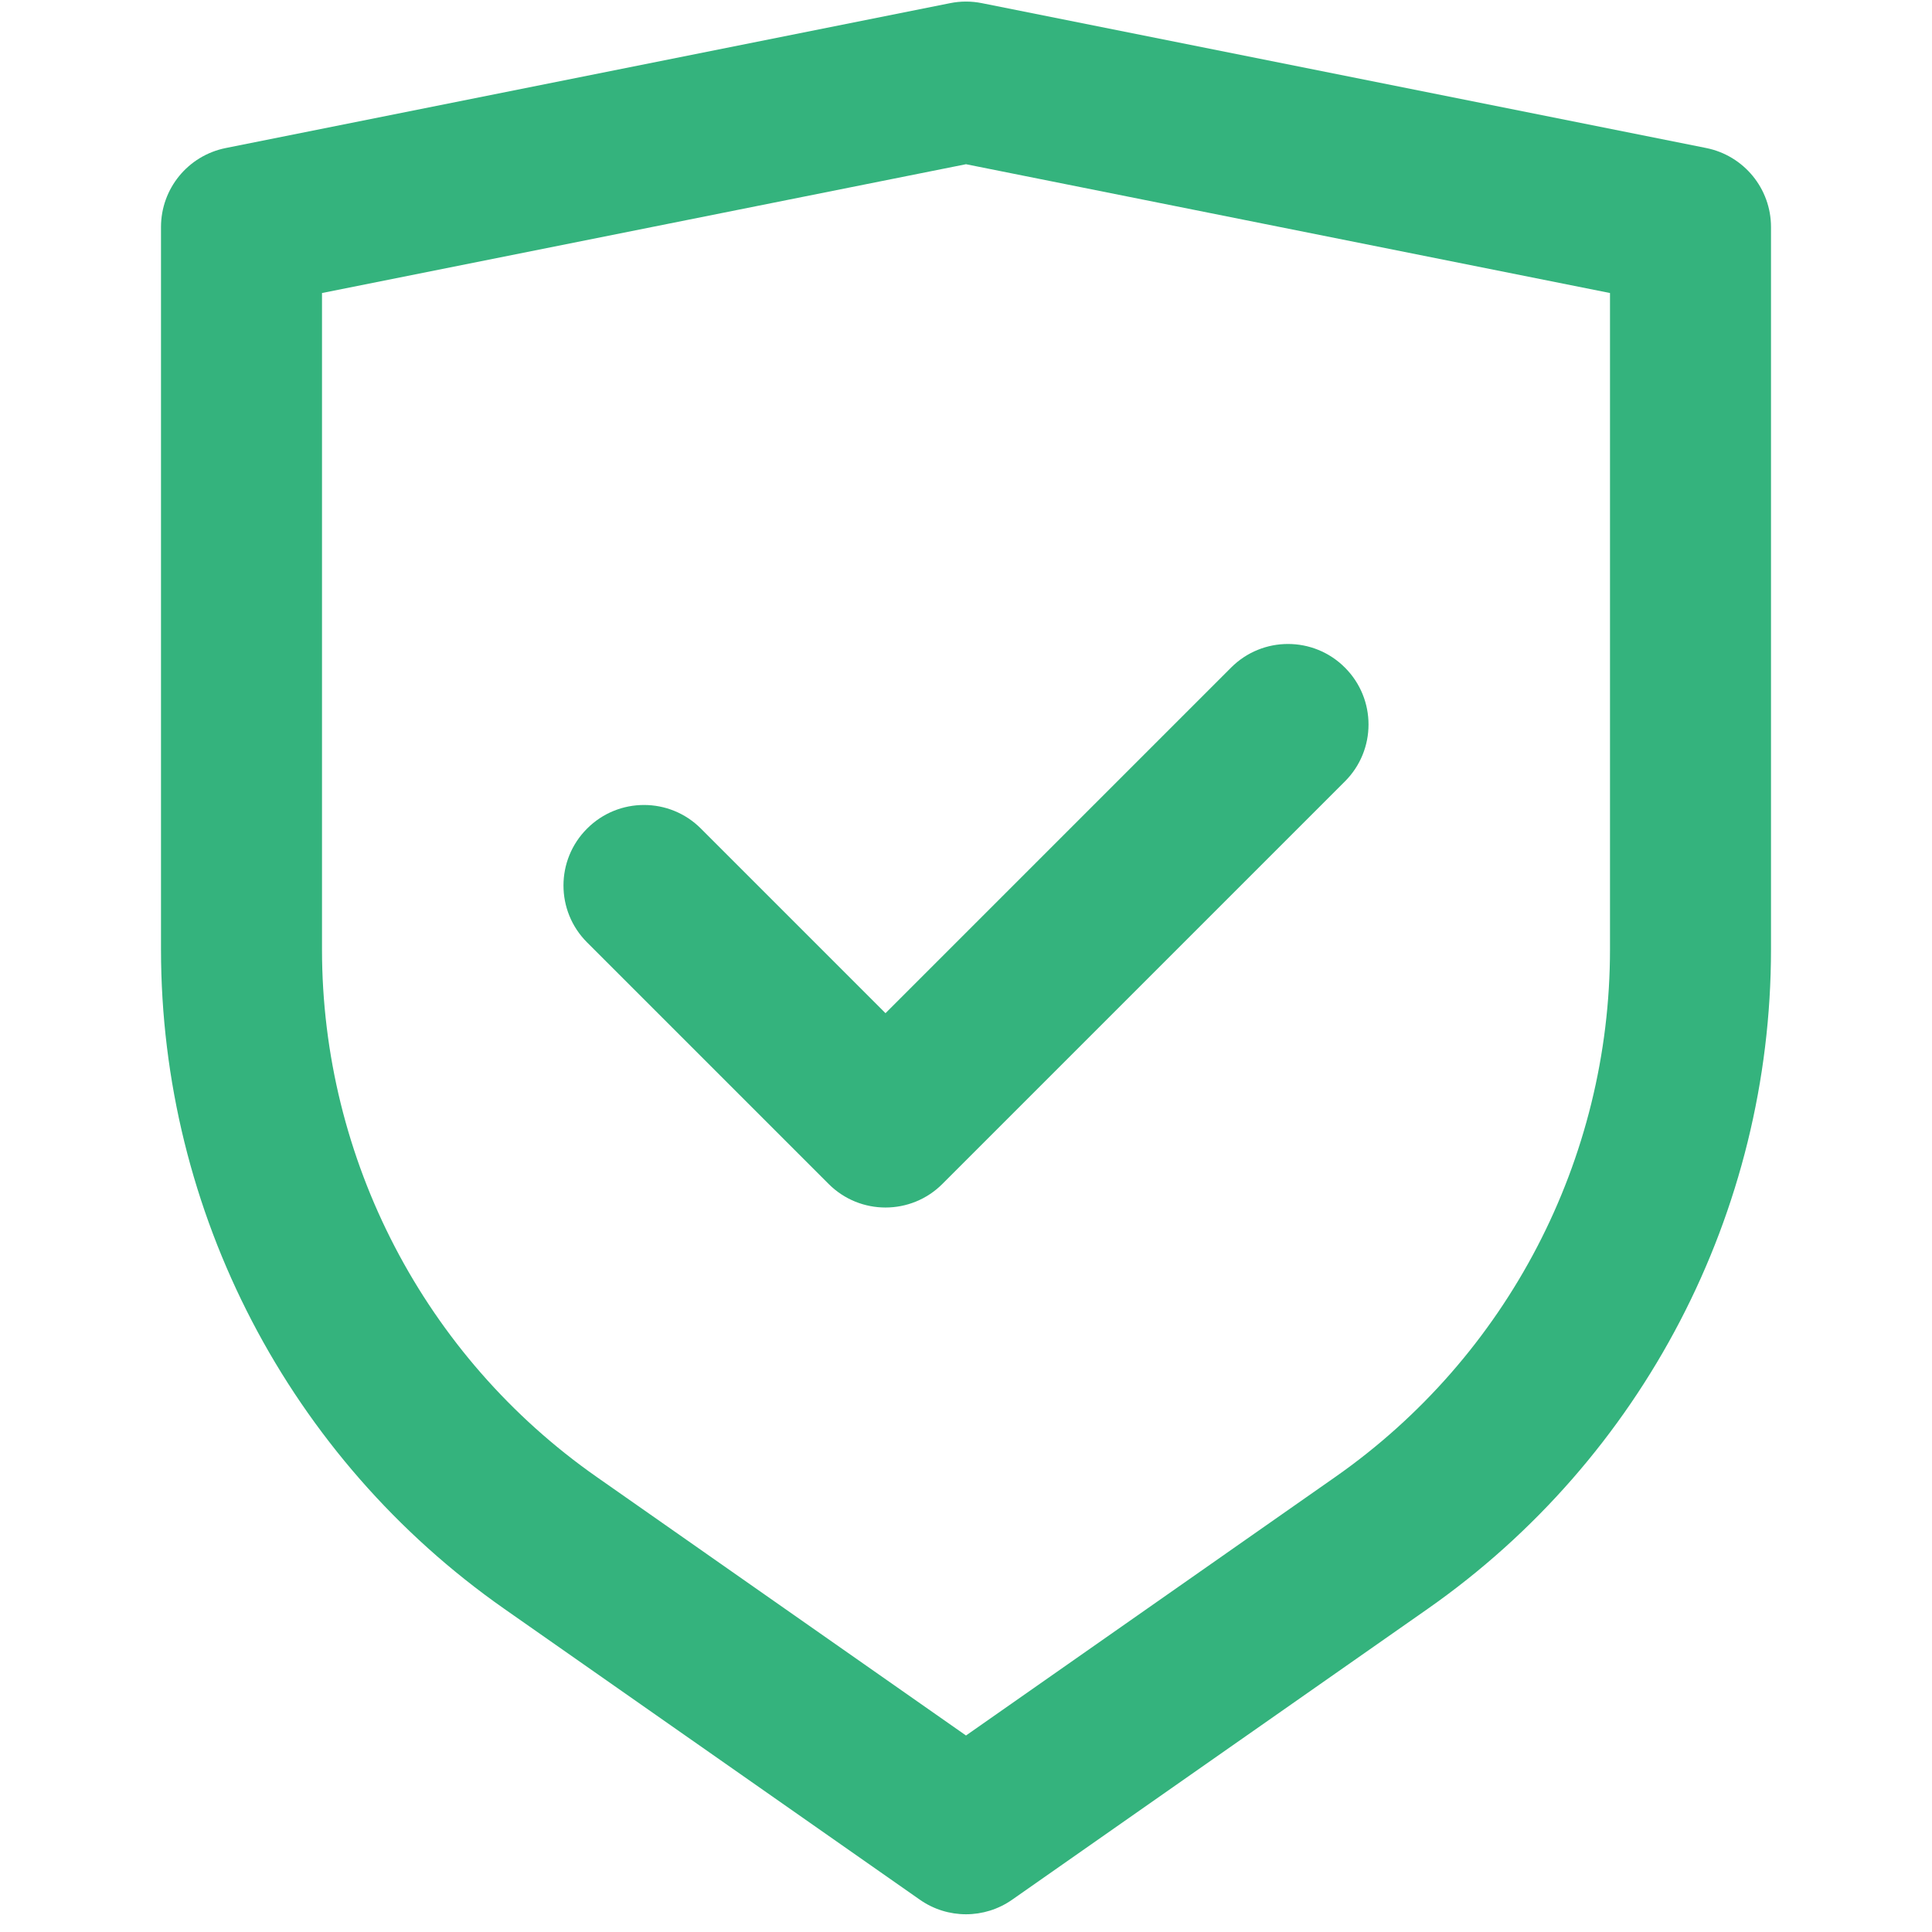 <svg width="24" height="24" viewBox="0 0 24 24" fill="none" xmlns="http://www.w3.org/2000/svg">
<path fill-rule="evenodd" clip-rule="evenodd" d="M12 2.04L20 3.64V11.793C20 14.404 18.726 16.85 16.588 18.347L12 21.559L7.412 18.347C5.274 16.85 4 14.404 4 11.793V3.64L12 2.04ZM2 2.82C2 2.343 2.336 1.933 2.804 1.839L11.804 0.039C11.933 0.013 12.067 0.013 12.196 0.039L21.196 1.839C21.663 1.933 22 2.343 22 2.82V11.793C22 15.057 20.408 18.114 17.735 19.986L12.573 23.599C12.229 23.84 11.771 23.84 11.427 23.599L6.265 19.986C3.592 18.114 2 15.057 2 11.793V2.82ZM16.707 9.707C17.098 9.317 17.098 8.683 16.707 8.293C16.317 7.902 15.683 7.902 15.293 8.293L11 12.586L8.707 10.293C8.317 9.902 7.683 9.902 7.293 10.293C6.902 10.683 6.902 11.317 7.293 11.707L10.293 14.707C10.683 15.098 11.317 15.098 11.707 14.707L16.707 9.707Z" fill="#34B37D"/>
</svg>
